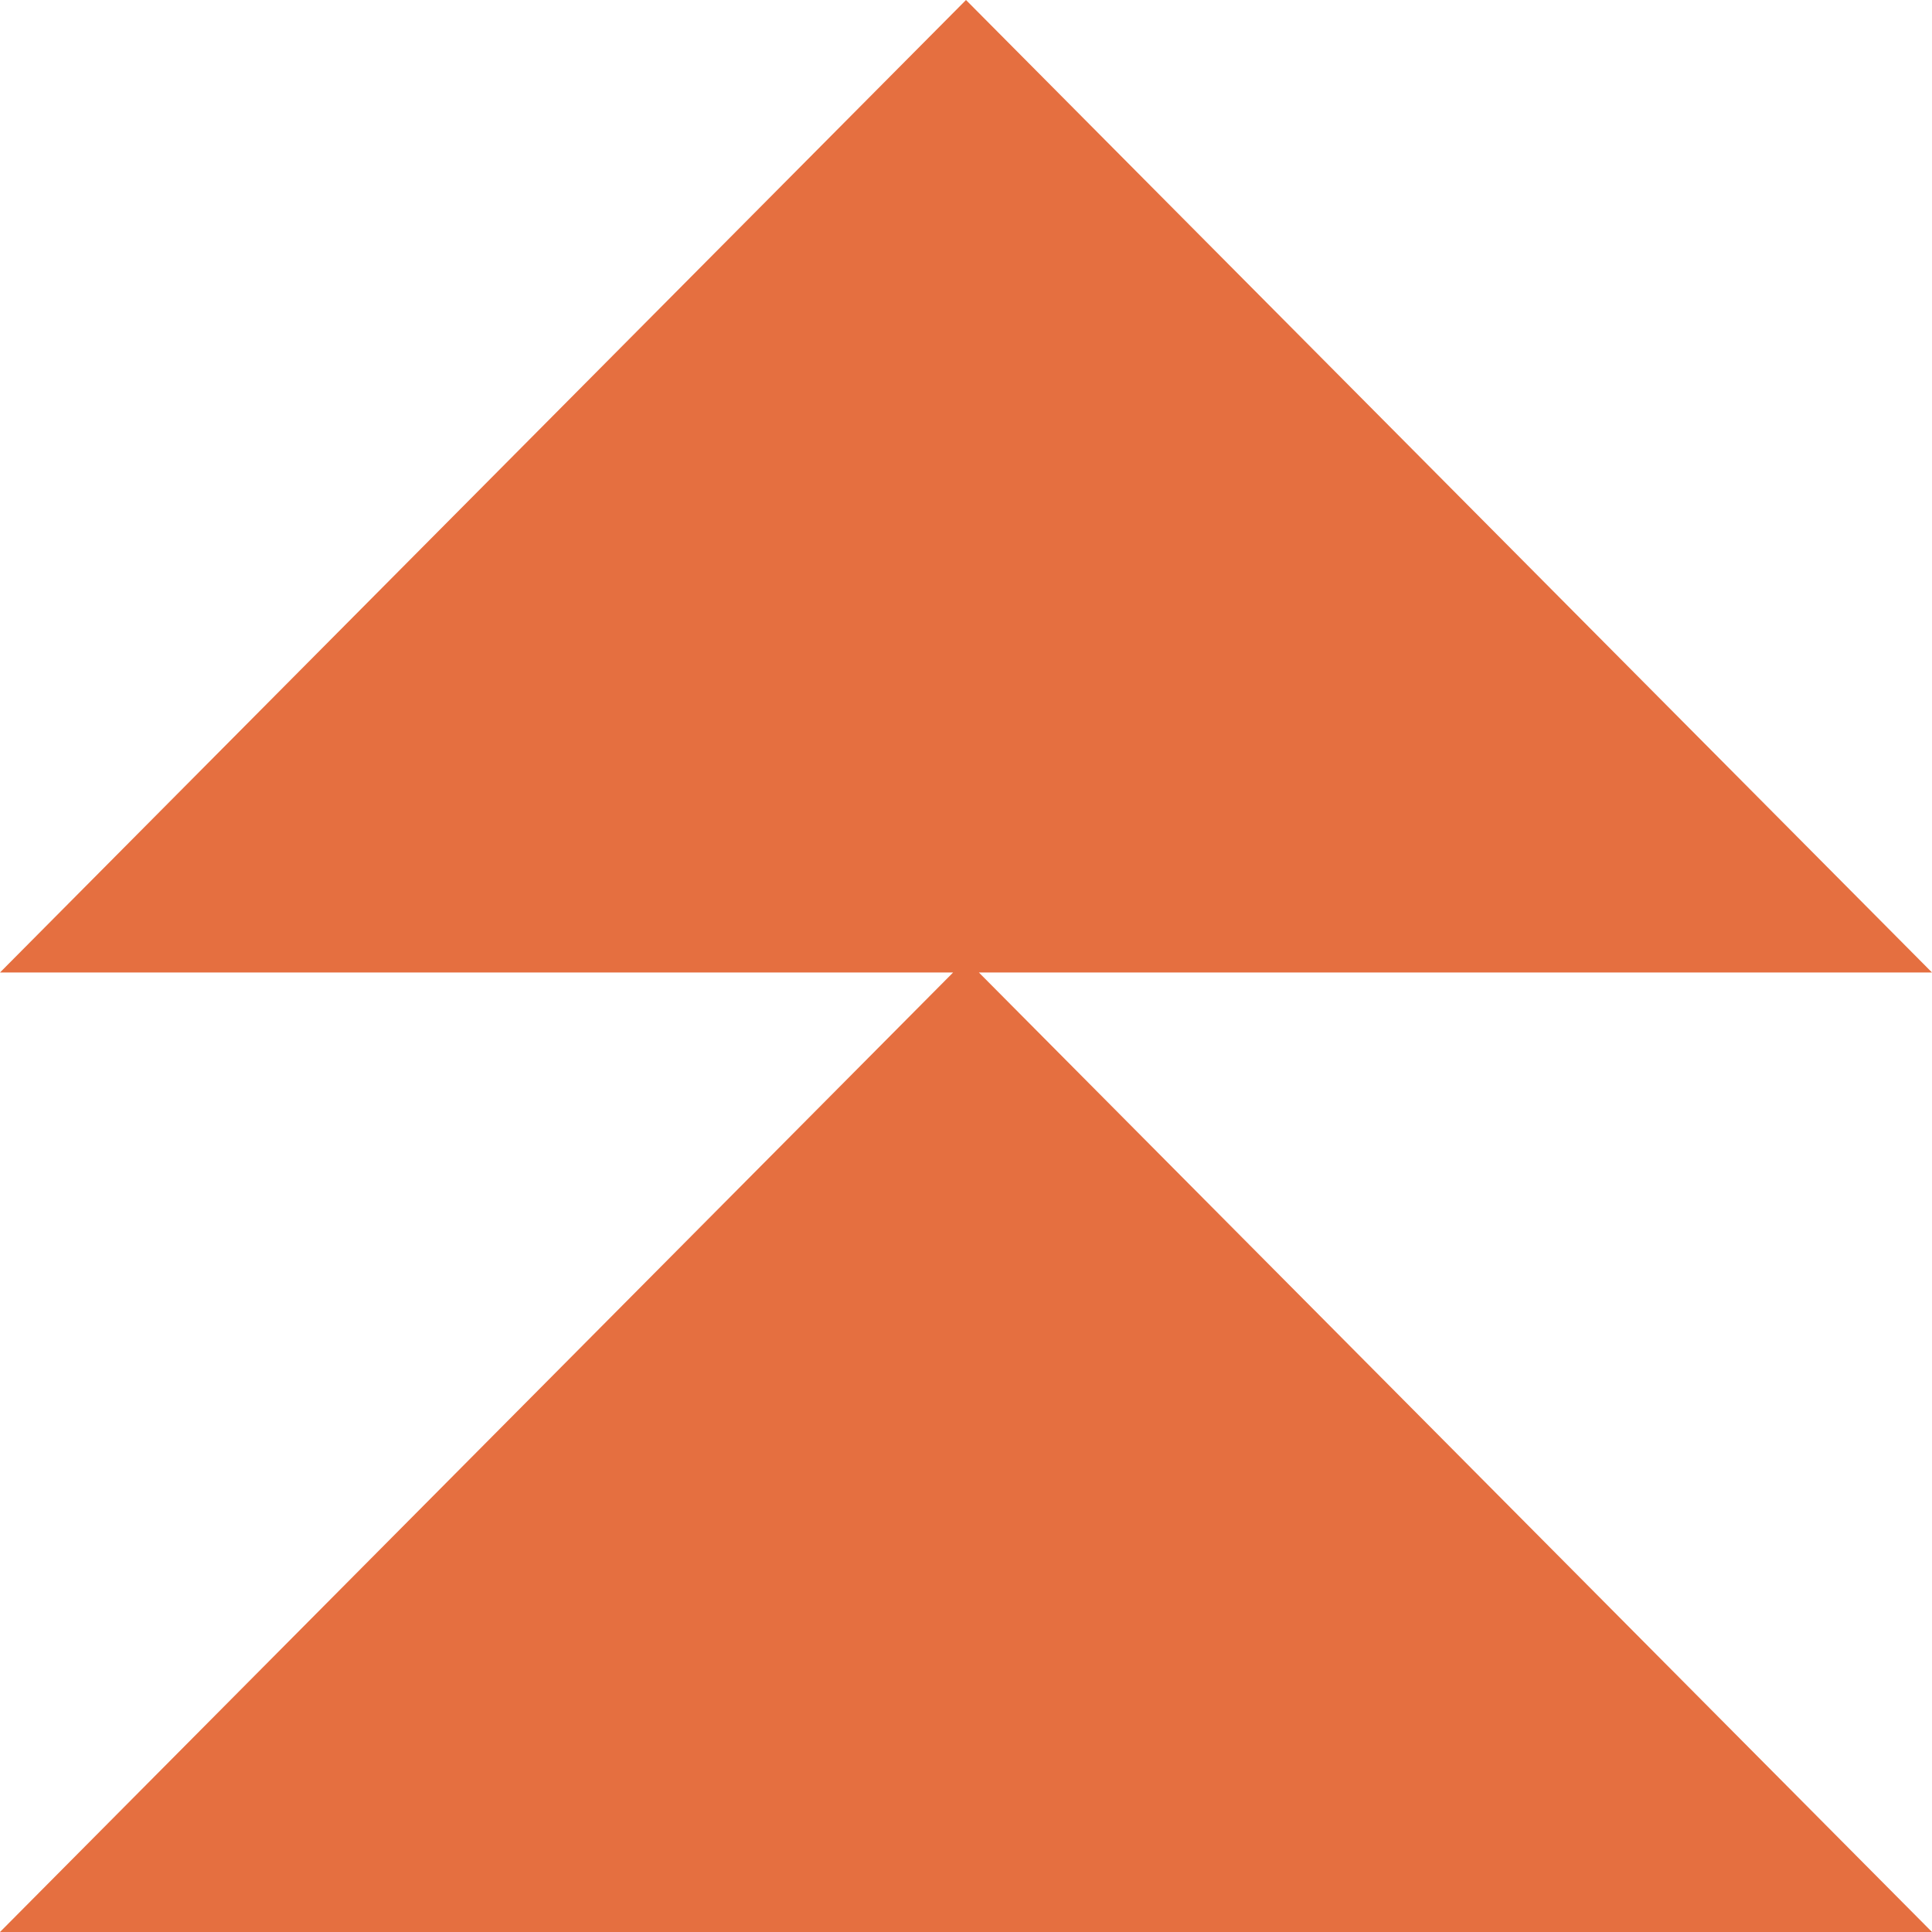 <svg width="200" height="200" viewBox="0 0 200 200" fill="none" xmlns="http://www.w3.org/2000/svg">
<g clip-path="url(#clip0_89_476)">
<path fill-rule="evenodd" clip-rule="evenodd" d="M200 100.671L100 0L0 100.671H98.667L0 200H200L101.333 100.671H200Z" fill="#E56F40"/>
</g>
<defs>
<clipPath id="clip0_89_476">
<rect width="200" height="200" fill="white"/>
</clipPath>
</defs>
</svg>
